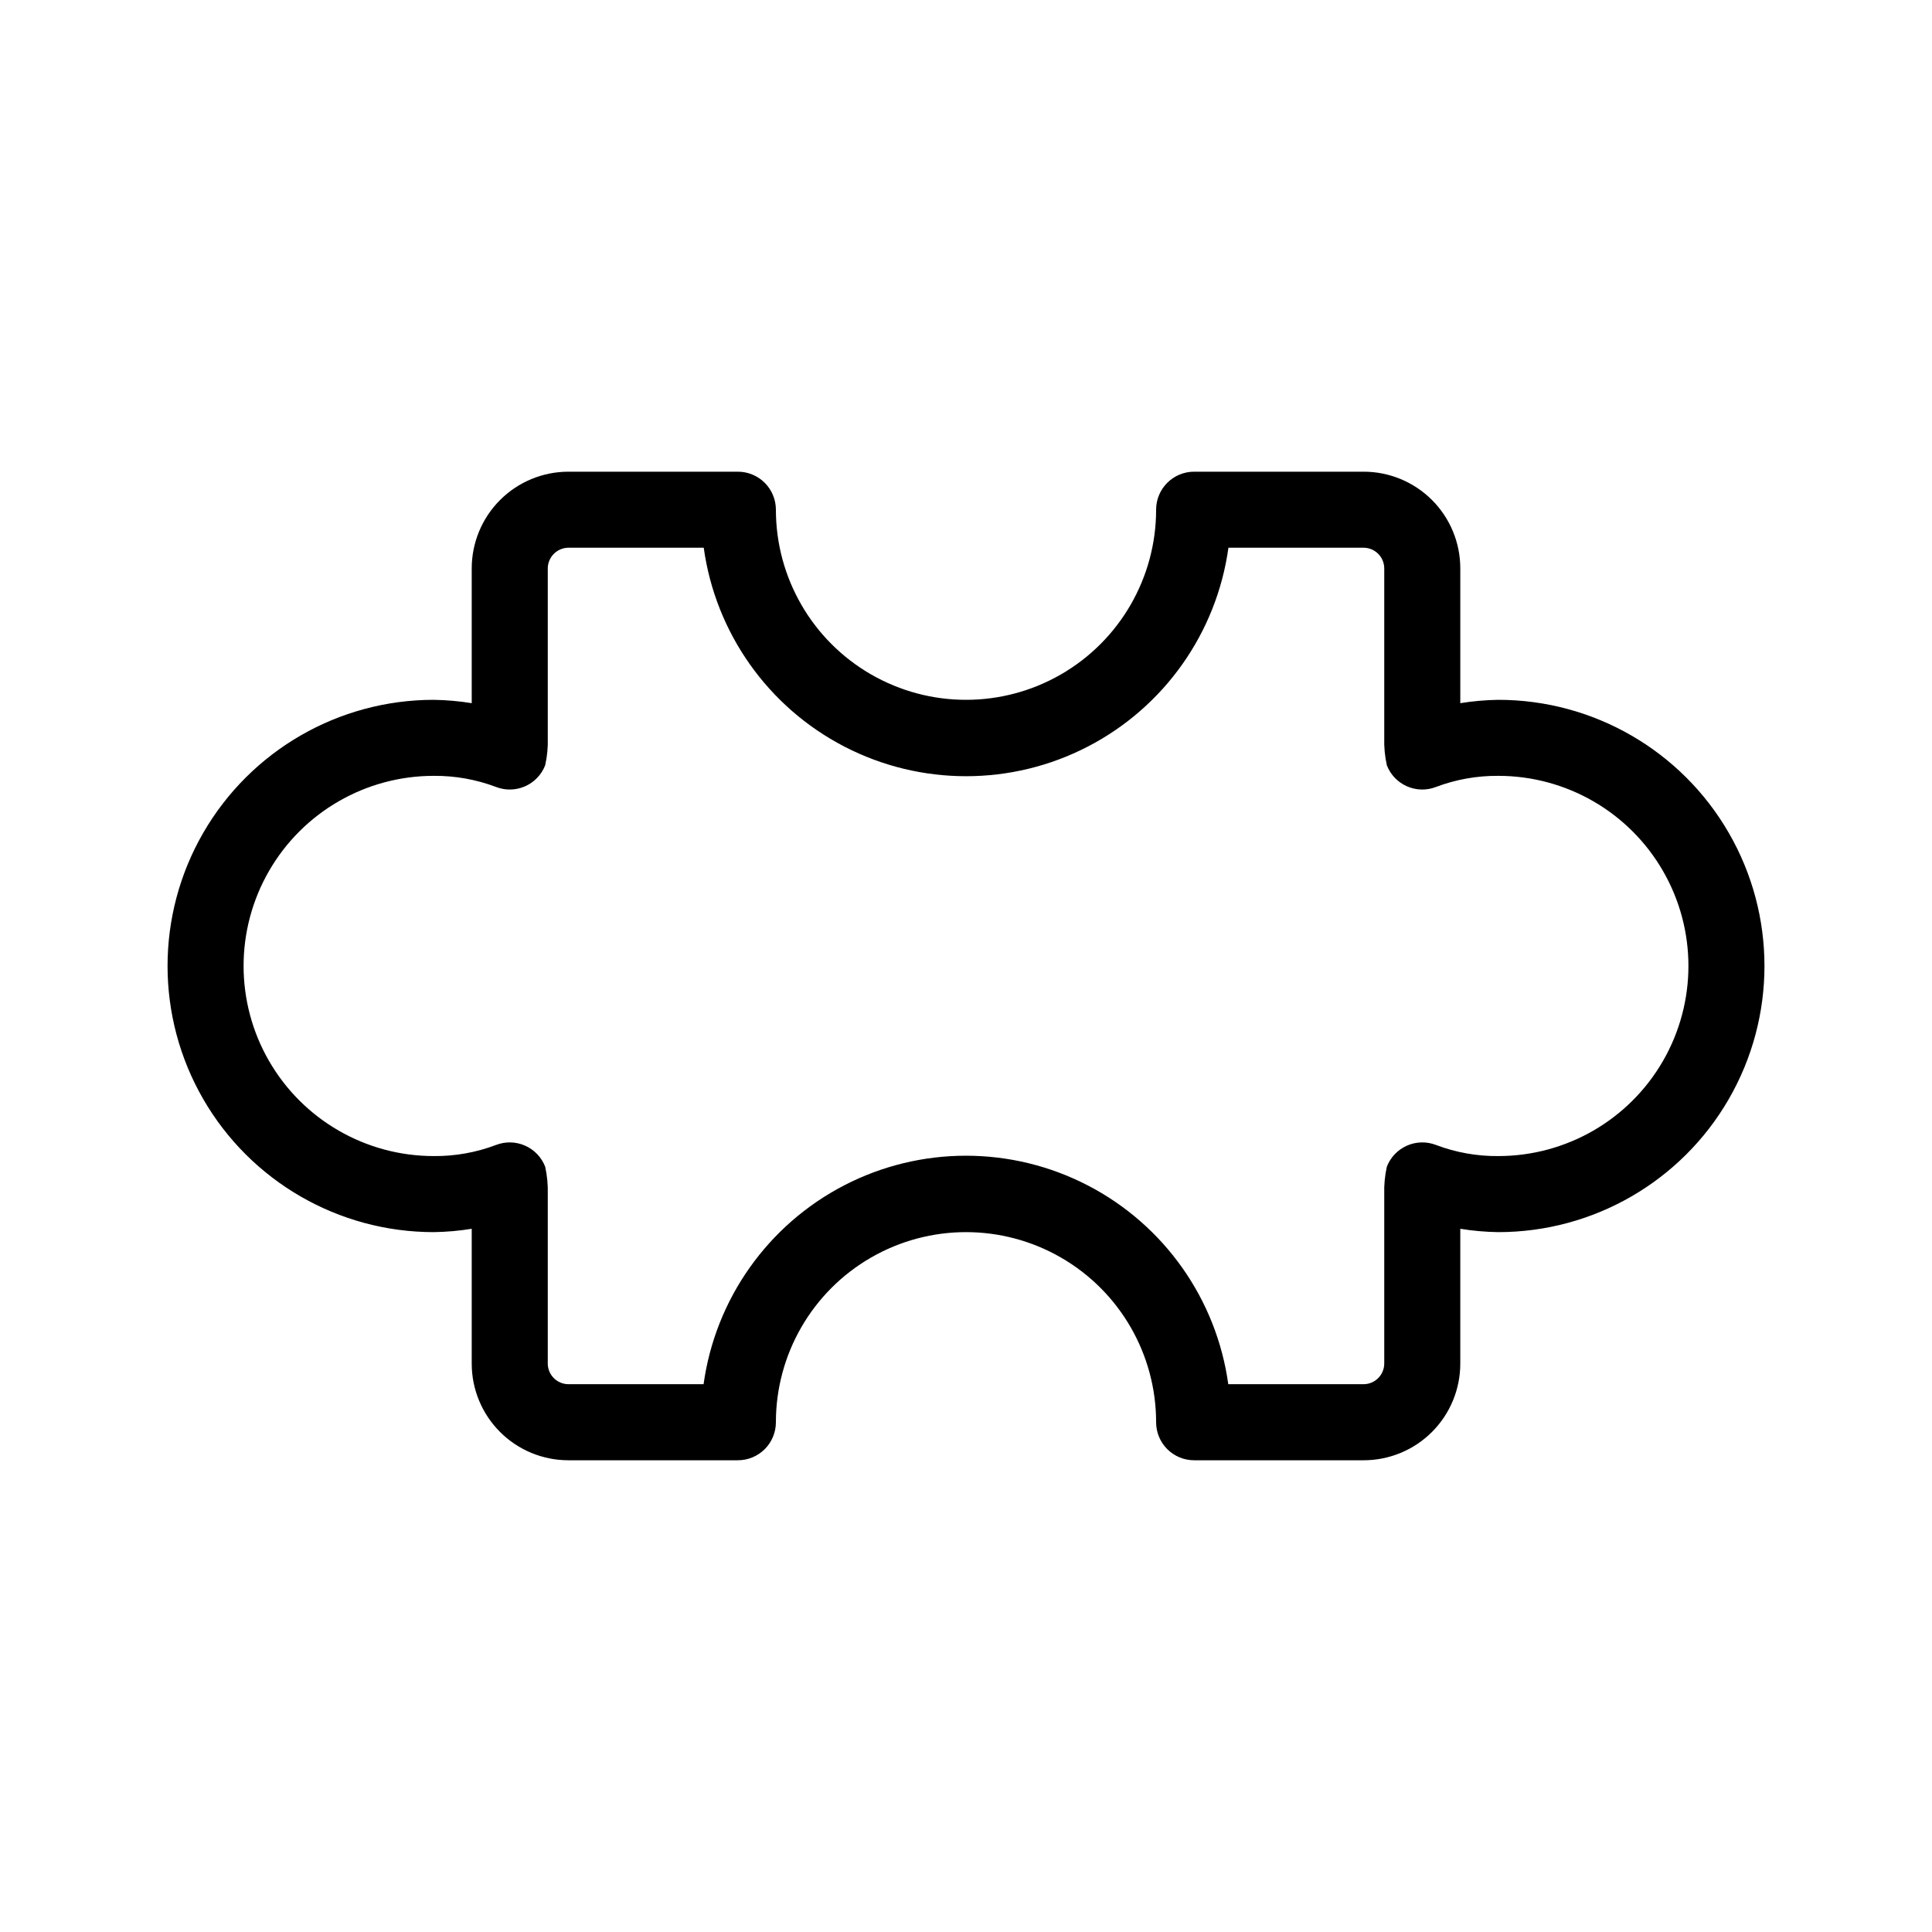 <?xml version="1.0" encoding="UTF-8"?>
<!-- Uploaded to: ICON Repo, www.iconrepo.com, Generator: ICON Repo Mixer Tools -->
<svg fill="#000000" width="800px" height="800px" version="1.1" viewBox="144 144 512 512" xmlns="http://www.w3.org/2000/svg">
 <path d="m541.07 329.46c-3.379 0.051-6.746 0.348-10.078 0.887v-35.75c-0.004-6.785-2.703-13.293-7.5-18.09-4.801-4.801-11.305-7.5-18.094-7.504h-44.938c-5.566 0-10.078 4.512-10.078 10.078 0 17.996-9.602 34.629-25.191 43.629-15.586 9-34.793 9-50.379 0-15.59-9-25.191-25.633-25.191-43.629 0-2.676-1.062-5.238-2.949-7.125-1.891-1.891-4.453-2.953-7.125-2.953h-44.941c-6.785 0.012-13.289 2.711-18.086 7.508s-7.496 11.301-7.508 18.086v35.75c-3.332-0.539-6.699-0.836-10.074-0.887-25.199 0-48.484 13.445-61.086 35.266-12.598 21.824-12.598 48.711 0 70.535 12.602 21.824 35.887 35.266 61.086 35.266 3.375-0.047 6.742-0.344 10.074-0.887v35.75c0.004 6.789 2.703 13.293 7.504 18.094 4.797 4.797 11.305 7.496 18.09 7.5h44.941c2.672 0 5.234-1.062 7.125-2.949 1.887-1.891 2.949-4.453 2.949-7.125 0-18 9.602-34.633 25.191-43.633 15.586-9 34.793-9 50.379 0 15.59 9 25.191 25.633 25.191 43.633 0 2.672 1.062 5.234 2.953 7.125 1.887 1.887 4.453 2.949 7.125 2.949h44.941-0.004c6.789-0.004 13.293-2.703 18.094-7.5 4.797-4.801 7.496-11.305 7.5-18.094v-35.75c3.332 0.543 6.699 0.84 10.078 0.887 25.199 0 48.484-13.441 61.082-35.266 12.602-21.824 12.602-48.711 0-70.535-12.598-21.82-35.883-35.266-61.082-35.266zm0 120.91c-5.637 0.055-11.234-0.945-16.508-2.941-2.492-0.965-5.266-0.902-7.711 0.18-2.445 1.082-4.363 3.09-5.324 5.582-0.527 2.383-0.758 4.82-0.688 7.258v44.941-0.004c-0.031 2.992-2.449 5.41-5.441 5.441h-35.891c-3.129-22.57-17.02-42.219-37.258-52.695-20.238-10.473-44.301-10.473-64.535 0-20.238 10.477-34.129 30.125-37.258 52.695h-35.852c-2.992-0.031-5.41-2.449-5.441-5.441v-44.938c0.07-2.438-0.16-4.875-0.684-7.258-0.965-2.492-2.879-4.5-5.328-5.582-2.445-1.082-5.219-1.145-7.711-0.18-5.273 1.996-10.867 2.996-16.504 2.941-18 0-34.633-9.602-43.633-25.191-9-15.586-9-34.793 0-50.379 9-15.59 25.633-25.191 43.633-25.191 5.633-0.047 11.23 0.949 16.504 2.941 5.188 2.016 11.023-0.555 13.039-5.742 0.535-2.387 0.766-4.832 0.684-7.273v-44.941c0.043-2.988 2.453-5.398 5.441-5.441h35.891c3.129 22.57 17.023 42.219 37.258 52.695 20.238 10.477 44.301 10.477 64.535 0 20.238-10.477 34.129-30.125 37.258-52.695h35.852c2.992 0.031 5.41 2.449 5.441 5.441v44.941c-0.07 2.441 0.16 4.887 0.688 7.273 2.012 5.188 7.852 7.758 13.035 5.742 5.273-1.992 10.871-2.992 16.508-2.941 18 0 34.629 9.602 43.629 25.191 9 15.586 9 34.793 0 50.379-9 15.59-25.629 25.191-43.629 25.191z"/>
</svg>